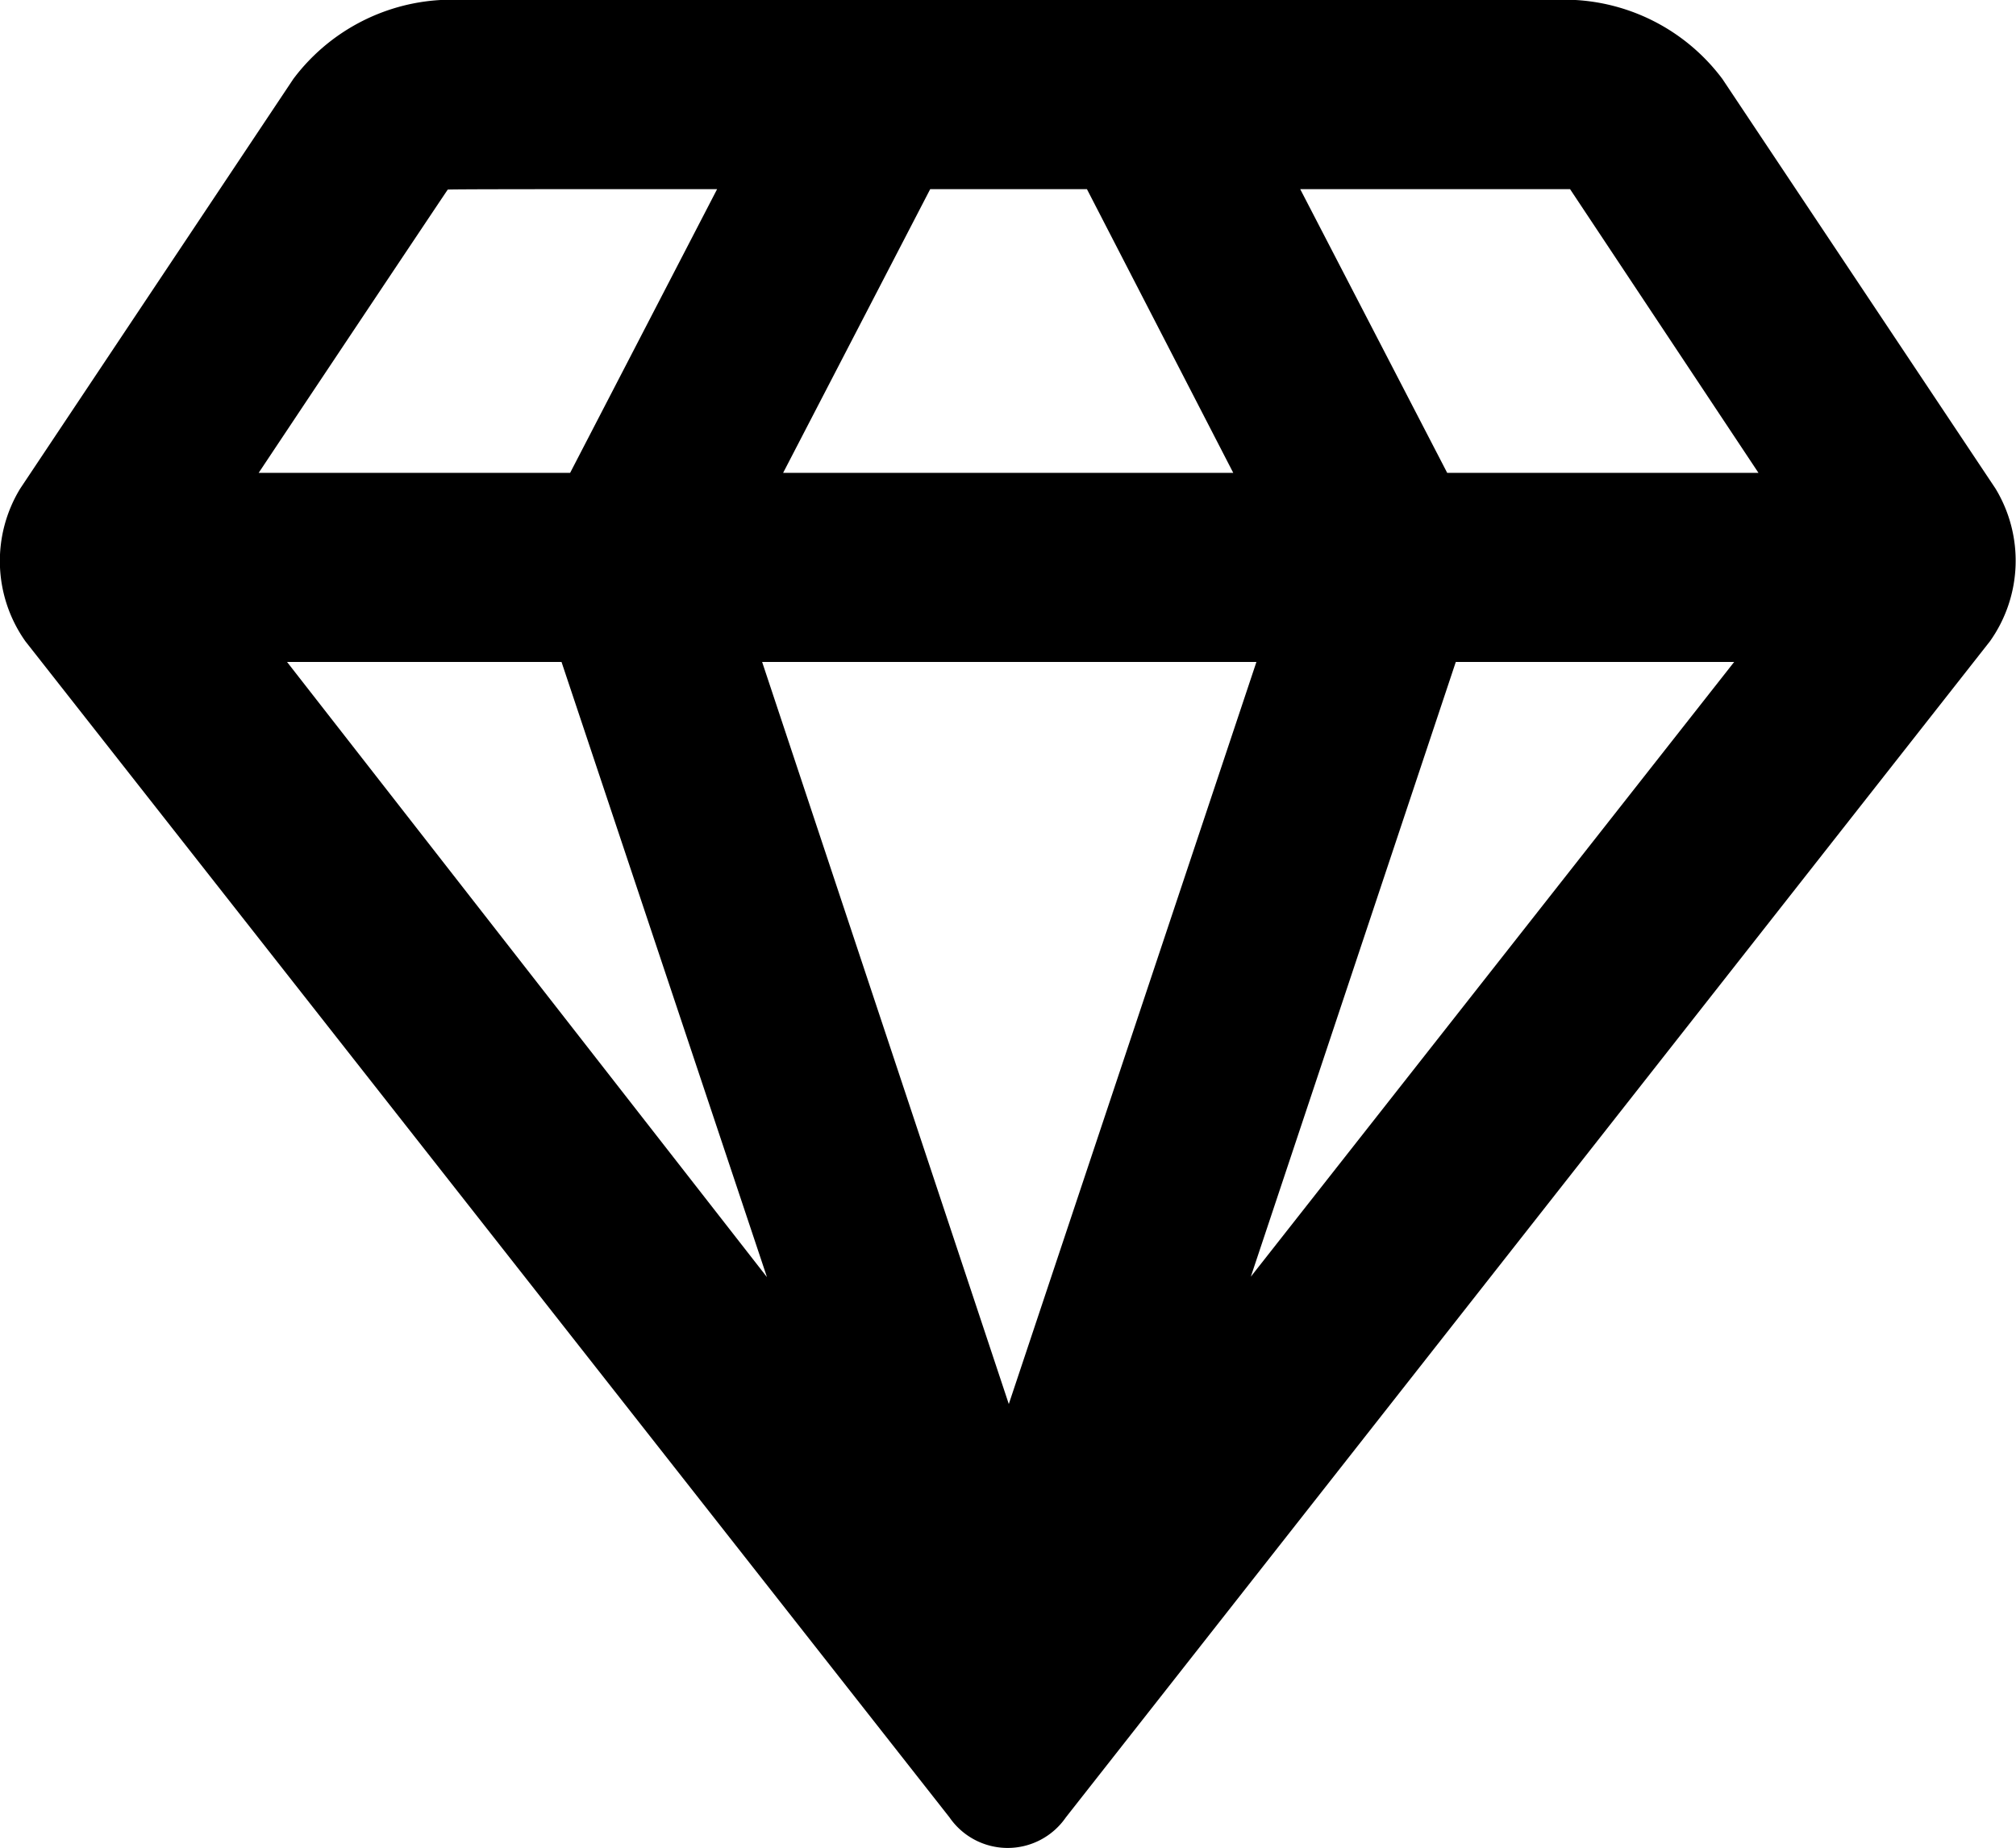 <?xml version="1.0" encoding="utf-8"?><svg xmlns="http://www.w3.org/2000/svg" width="21.315" height="19.541" viewBox="0 0 21.315 19.541"><path d="M58.056,763.166l2.888-4.332A2.094,2.094,0,0,1,62.5,758H74.5a2.088,2.088,0,0,1,1.552.834l2.888,4.332a1.471,1.471,0,0,1-.059,1.616l-9.77,12.436a.747.747,0,0,1-1.23,0l-9.77-12.436A1.47,1.47,0,0,1,58.056,763.166ZM60.577,763H63.87l1.554-3c-1.639,0-2.843,0-2.848.005S61.335,761.861,60.577,763Zm.3,2,5.074,6.505L63.779,765Zm15.3,0H73.234l-2.167,6.5Zm.257-2-1.992-3H71.589l1.554,3ZM65.9,765l2.608,7.847L71.126,765Zm.222-2h4.759l-1.547-3H67.677Z" transform="translate(-57.842 -758)" fill-rule="evenodd"/></svg>